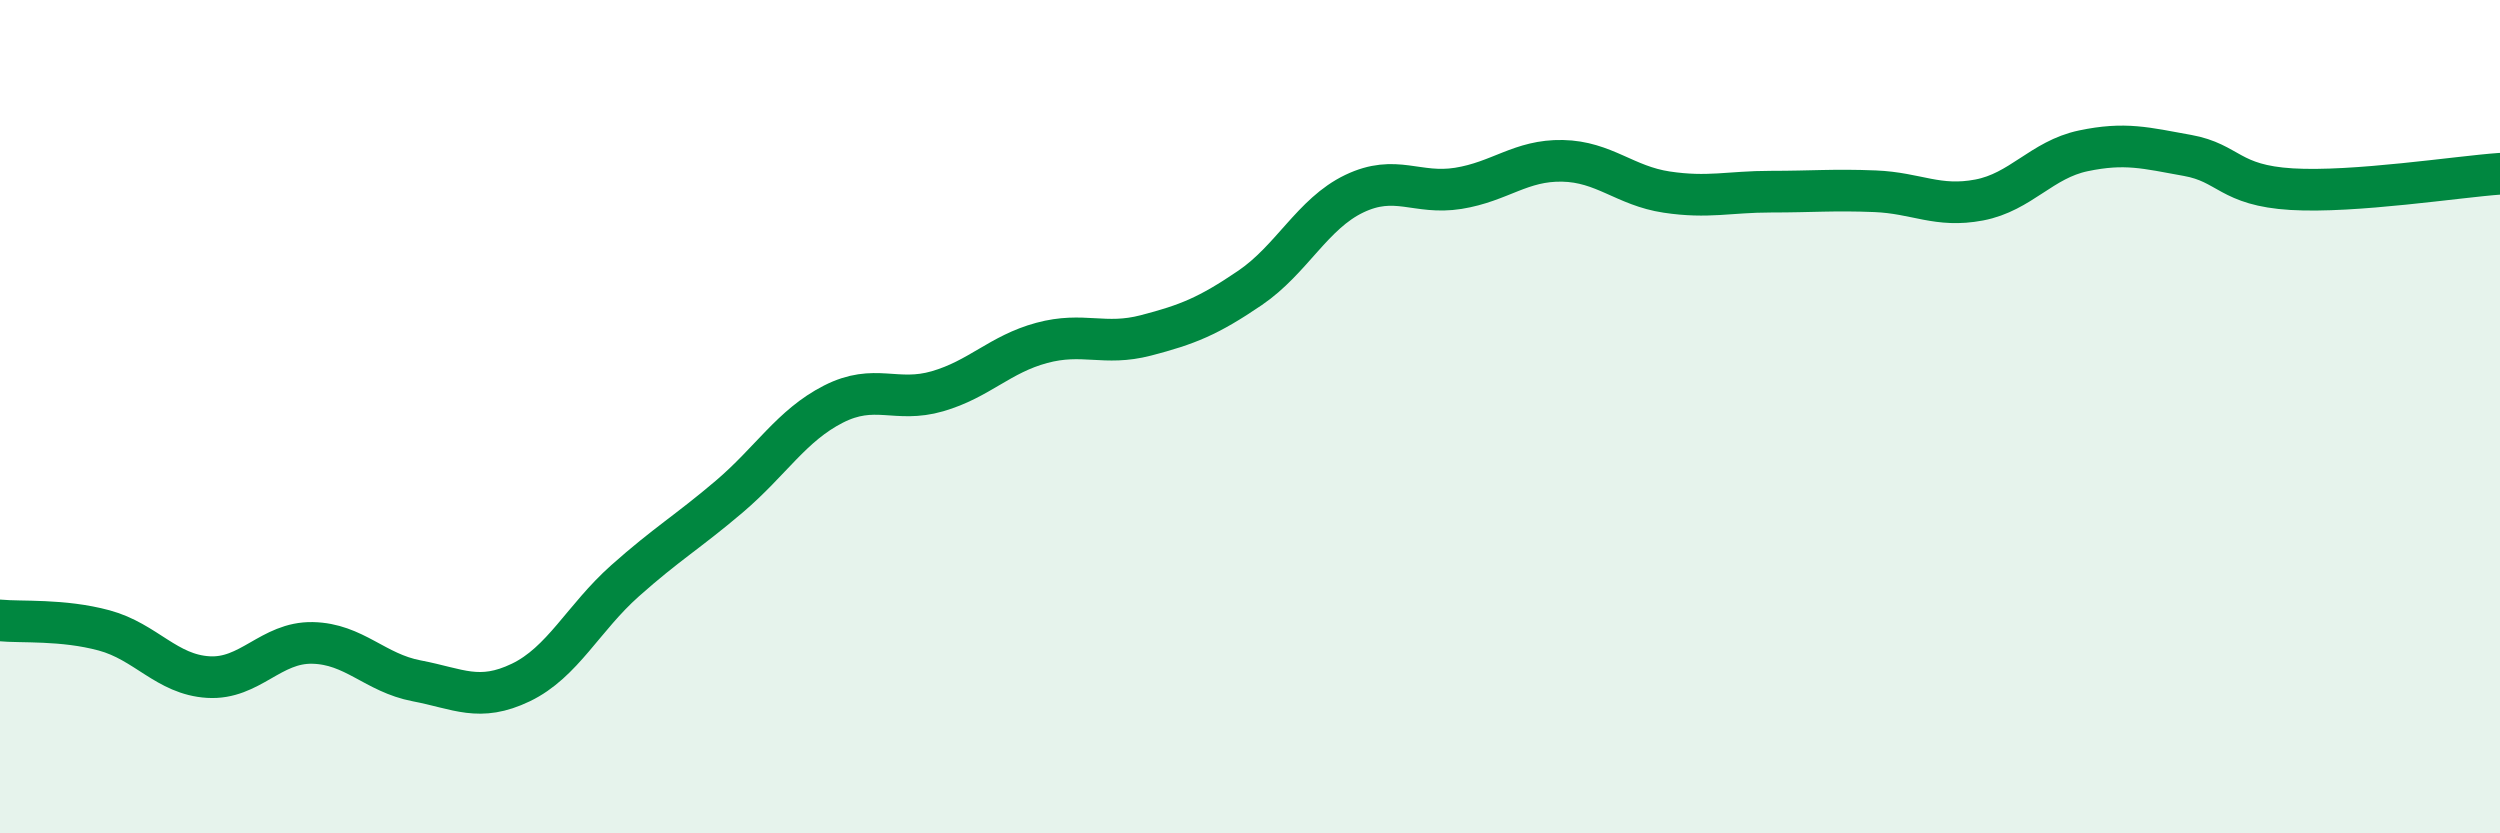 
    <svg width="60" height="20" viewBox="0 0 60 20" xmlns="http://www.w3.org/2000/svg">
      <path
        d="M 0,14.89 C 0.5,14.94 1.5,14.86 2.5,15.13 C 3.5,15.4 4,16.19 5,16.25 C 6,16.31 6.5,15.41 7.5,15.43 C 8.5,15.45 9,16.15 10,16.34 C 11,16.53 11.5,16.86 12.5,16.38 C 13.5,15.9 14,14.83 15,13.94 C 16,13.05 16.5,12.77 17.5,11.92 C 18.5,11.07 19,10.21 20,9.7 C 21,9.19 21.5,9.68 22.5,9.39 C 23.5,9.1 24,8.5 25,8.23 C 26,7.96 26.5,8.31 27.5,8.05 C 28.5,7.79 29,7.59 30,6.91 C 31,6.23 31.5,5.13 32.5,4.65 C 33.5,4.17 34,4.68 35,4.52 C 36,4.36 36.5,3.84 37.5,3.86 C 38.5,3.88 39,4.46 40,4.61 C 41,4.76 41.5,4.6 42.5,4.6 C 43.5,4.6 44,4.55 45,4.59 C 46,4.63 46.5,4.99 47.5,4.8 C 48.5,4.61 49,3.83 50,3.62 C 51,3.41 51.5,3.55 52.5,3.73 C 53.5,3.91 53.5,4.45 55,4.54 C 56.5,4.63 59,4.24 60,4.17L60 20L0 20Z"
        fill="#008740"
        opacity="0.1"
        stroke-linecap="round"
        stroke-linejoin="round"
      />
      <path
        d="M 0,14.89 C 0.5,14.94 1.5,14.86 2.5,15.13 C 3.5,15.4 4,16.19 5,16.25 C 6,16.31 6.5,15.41 7.5,15.43 C 8.5,15.45 9,16.15 10,16.34 C 11,16.53 11.5,16.86 12.5,16.38 C 13.5,15.9 14,14.83 15,13.94 C 16,13.05 16.5,12.77 17.5,11.92 C 18.5,11.07 19,10.21 20,9.7 C 21,9.19 21.5,9.68 22.5,9.39 C 23.5,9.1 24,8.5 25,8.23 C 26,7.96 26.5,8.31 27.5,8.05 C 28.5,7.79 29,7.59 30,6.91 C 31,6.23 31.5,5.13 32.5,4.65 C 33.5,4.17 34,4.68 35,4.52 C 36,4.36 36.5,3.84 37.5,3.86 C 38.5,3.88 39,4.46 40,4.61 C 41,4.76 41.5,4.6 42.5,4.6 C 43.5,4.6 44,4.55 45,4.59 C 46,4.63 46.5,4.99 47.5,4.8 C 48.5,4.61 49,3.83 50,3.62 C 51,3.41 51.5,3.55 52.5,3.73 C 53.5,3.91 53.5,4.45 55,4.54 C 56.5,4.63 59,4.24 60,4.17"
        stroke="#008740"
        stroke-width="1"
        fill="none"
        stroke-linecap="round"
        stroke-linejoin="round"
      />
    </svg>
  
